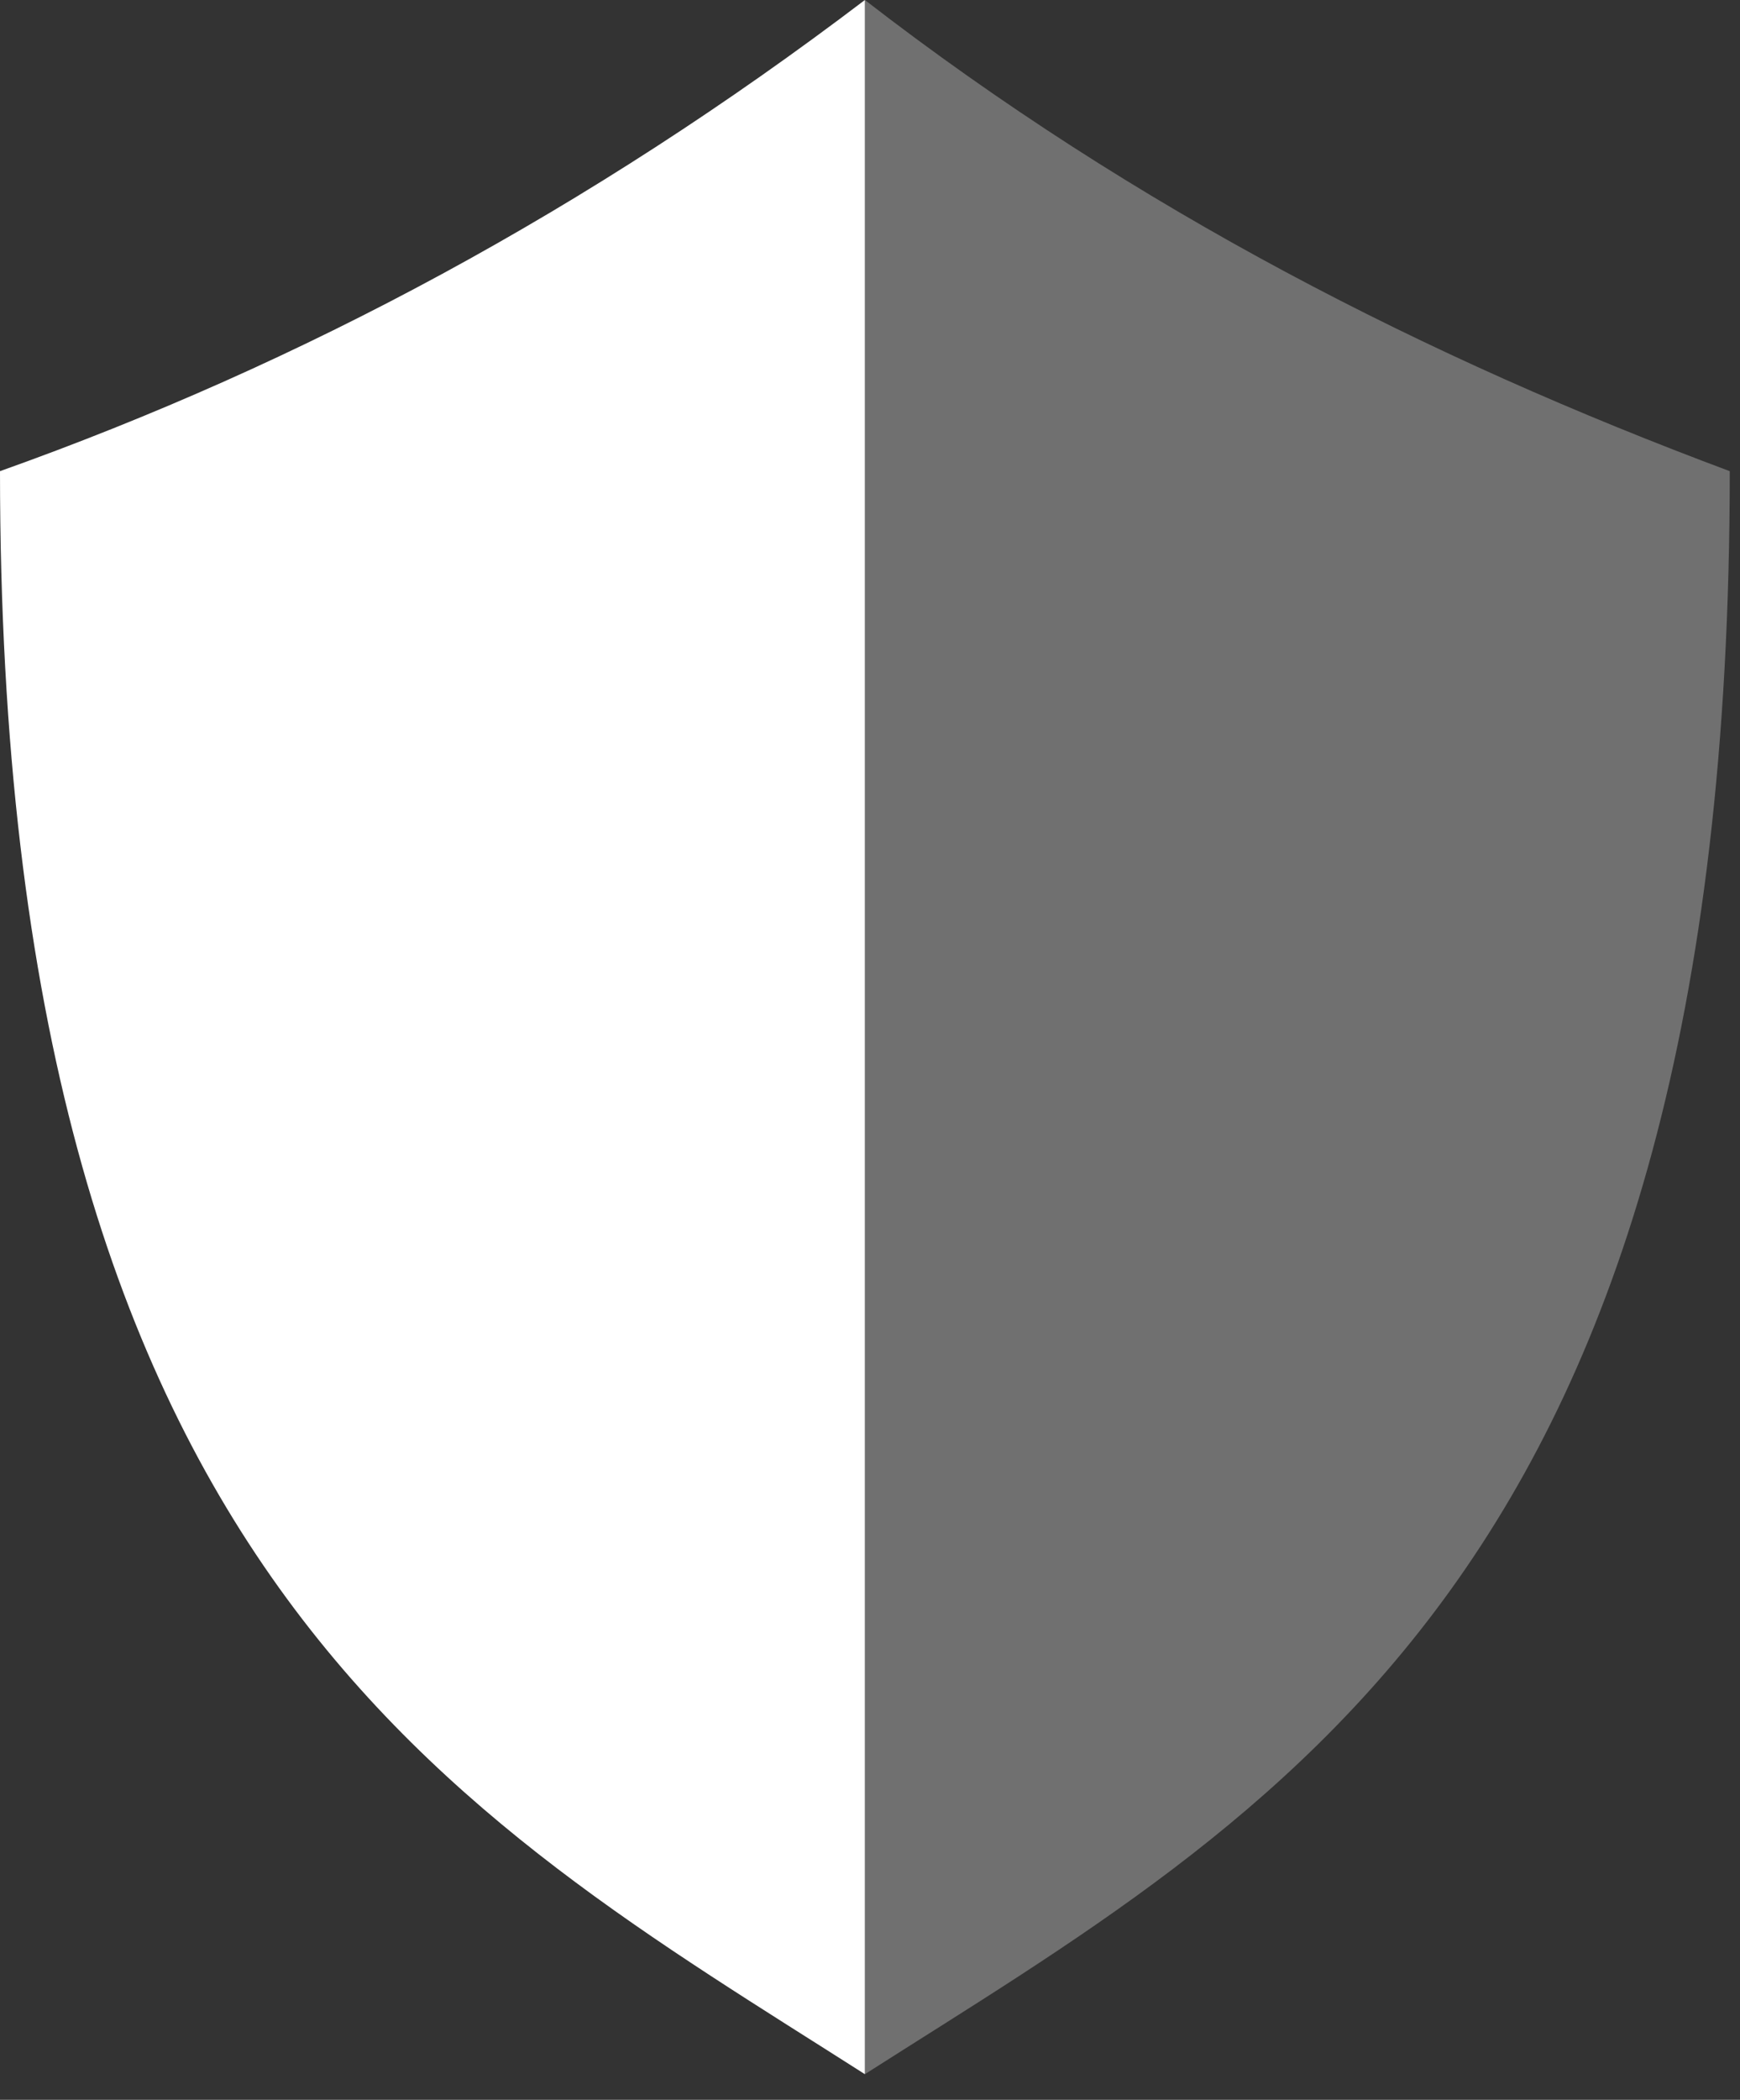<svg width="34" height="41" viewBox="0 0 34 41" fill="none" xmlns="http://www.w3.org/2000/svg">
<rect x="0" y="0" width="34" height="41" fill="#333333" stroke="none"/>
<g clip-path="url(#clip0)">
<path d="M16.9 40.5C8.9 35.4 0 30.7 0 9.2C5.9 7.1 11.5 4.1 16.9 0" fill="white"/>
<path opacity="0.3" d="M16.9 0C22.2 4.1 27.9 7 33.8 9.2C33.8 30.8 24.9 35.4 16.9 40.5" fill="white"/>
</g>
<defs>
<clipPath id="clip0">
<rect width="33.8" height="40.5" fill="white"/>
</clipPath>
</defs>
</svg>
